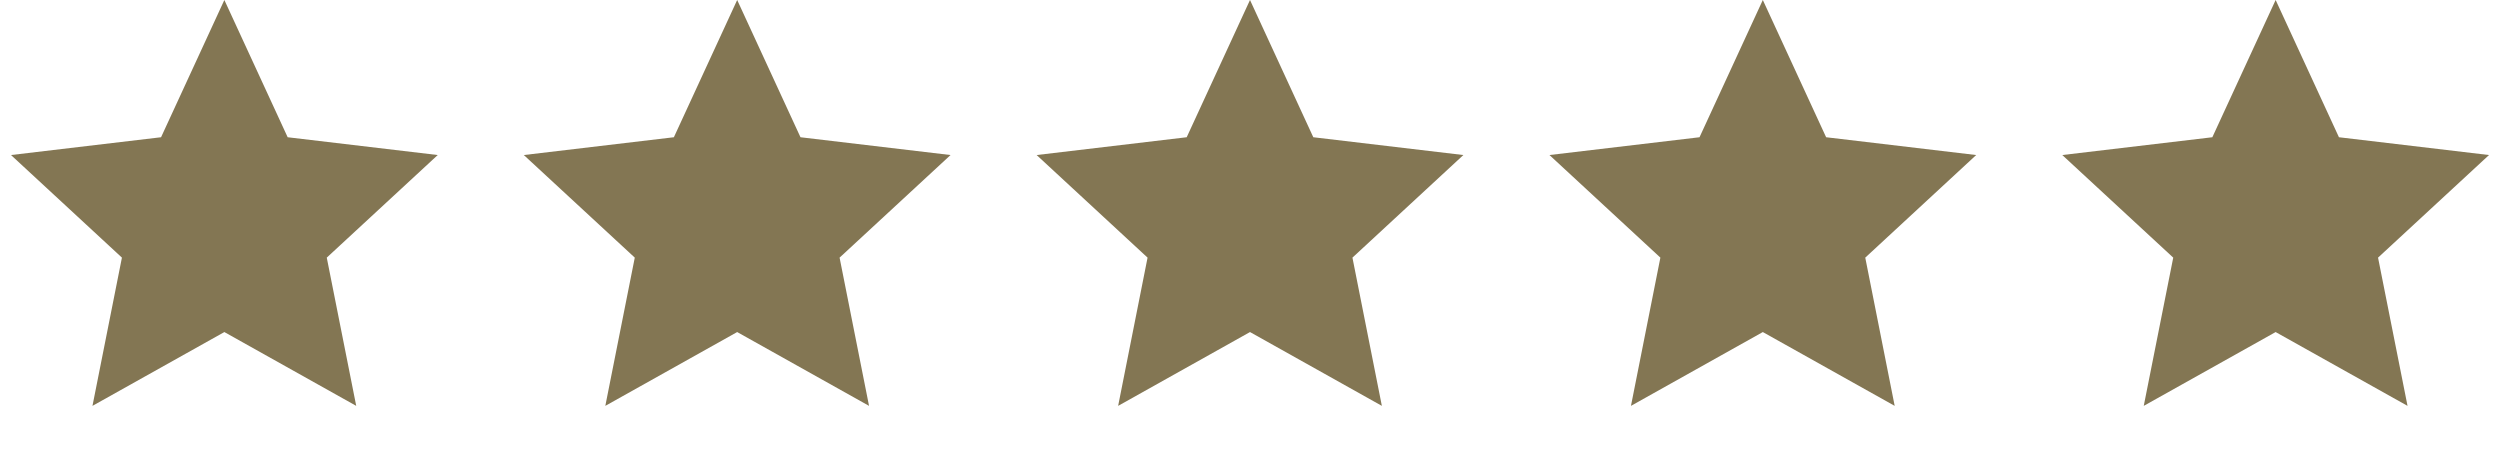 <svg width="78" height="14" viewBox="0 0 78 14" fill="none" xmlns="http://www.w3.org/2000/svg">
<path d="M7 0L8.975 4.282L13.657 4.837L10.195 8.038L11.114 12.663L7 10.36L2.885 12.663L3.804 8.038L0.343 4.837L5.025 4.282L7 0Z" fill="#837653"/>
<path d="M23 0L24.975 4.282L29.657 4.837L26.195 8.038L27.114 12.663L23 10.36L18.886 12.663L19.805 8.038L16.343 4.837L21.025 4.282L23 0Z" fill="#837653"/>
<path d="M39 0L40.975 4.282L45.657 4.837L42.196 8.038L43.114 12.663L39 10.36L34.886 12.663L35.804 8.038L32.343 4.837L37.025 4.282L39 0Z" fill="#837653"/>
<path d="M55 0L56.975 4.282L61.657 4.837L58.196 8.038L59.114 12.663L55 10.36L50.886 12.663L51.804 8.038L48.343 4.837L53.025 4.282L55 0Z" fill="#837653"/>
<path d="M71 0L72.975 4.282L77.657 4.837L74.195 8.038L75.115 12.663L71 10.36L66.885 12.663L67.805 8.038L64.343 4.837L69.025 4.282L71 0Z" fill="#837653"/>
</svg>
